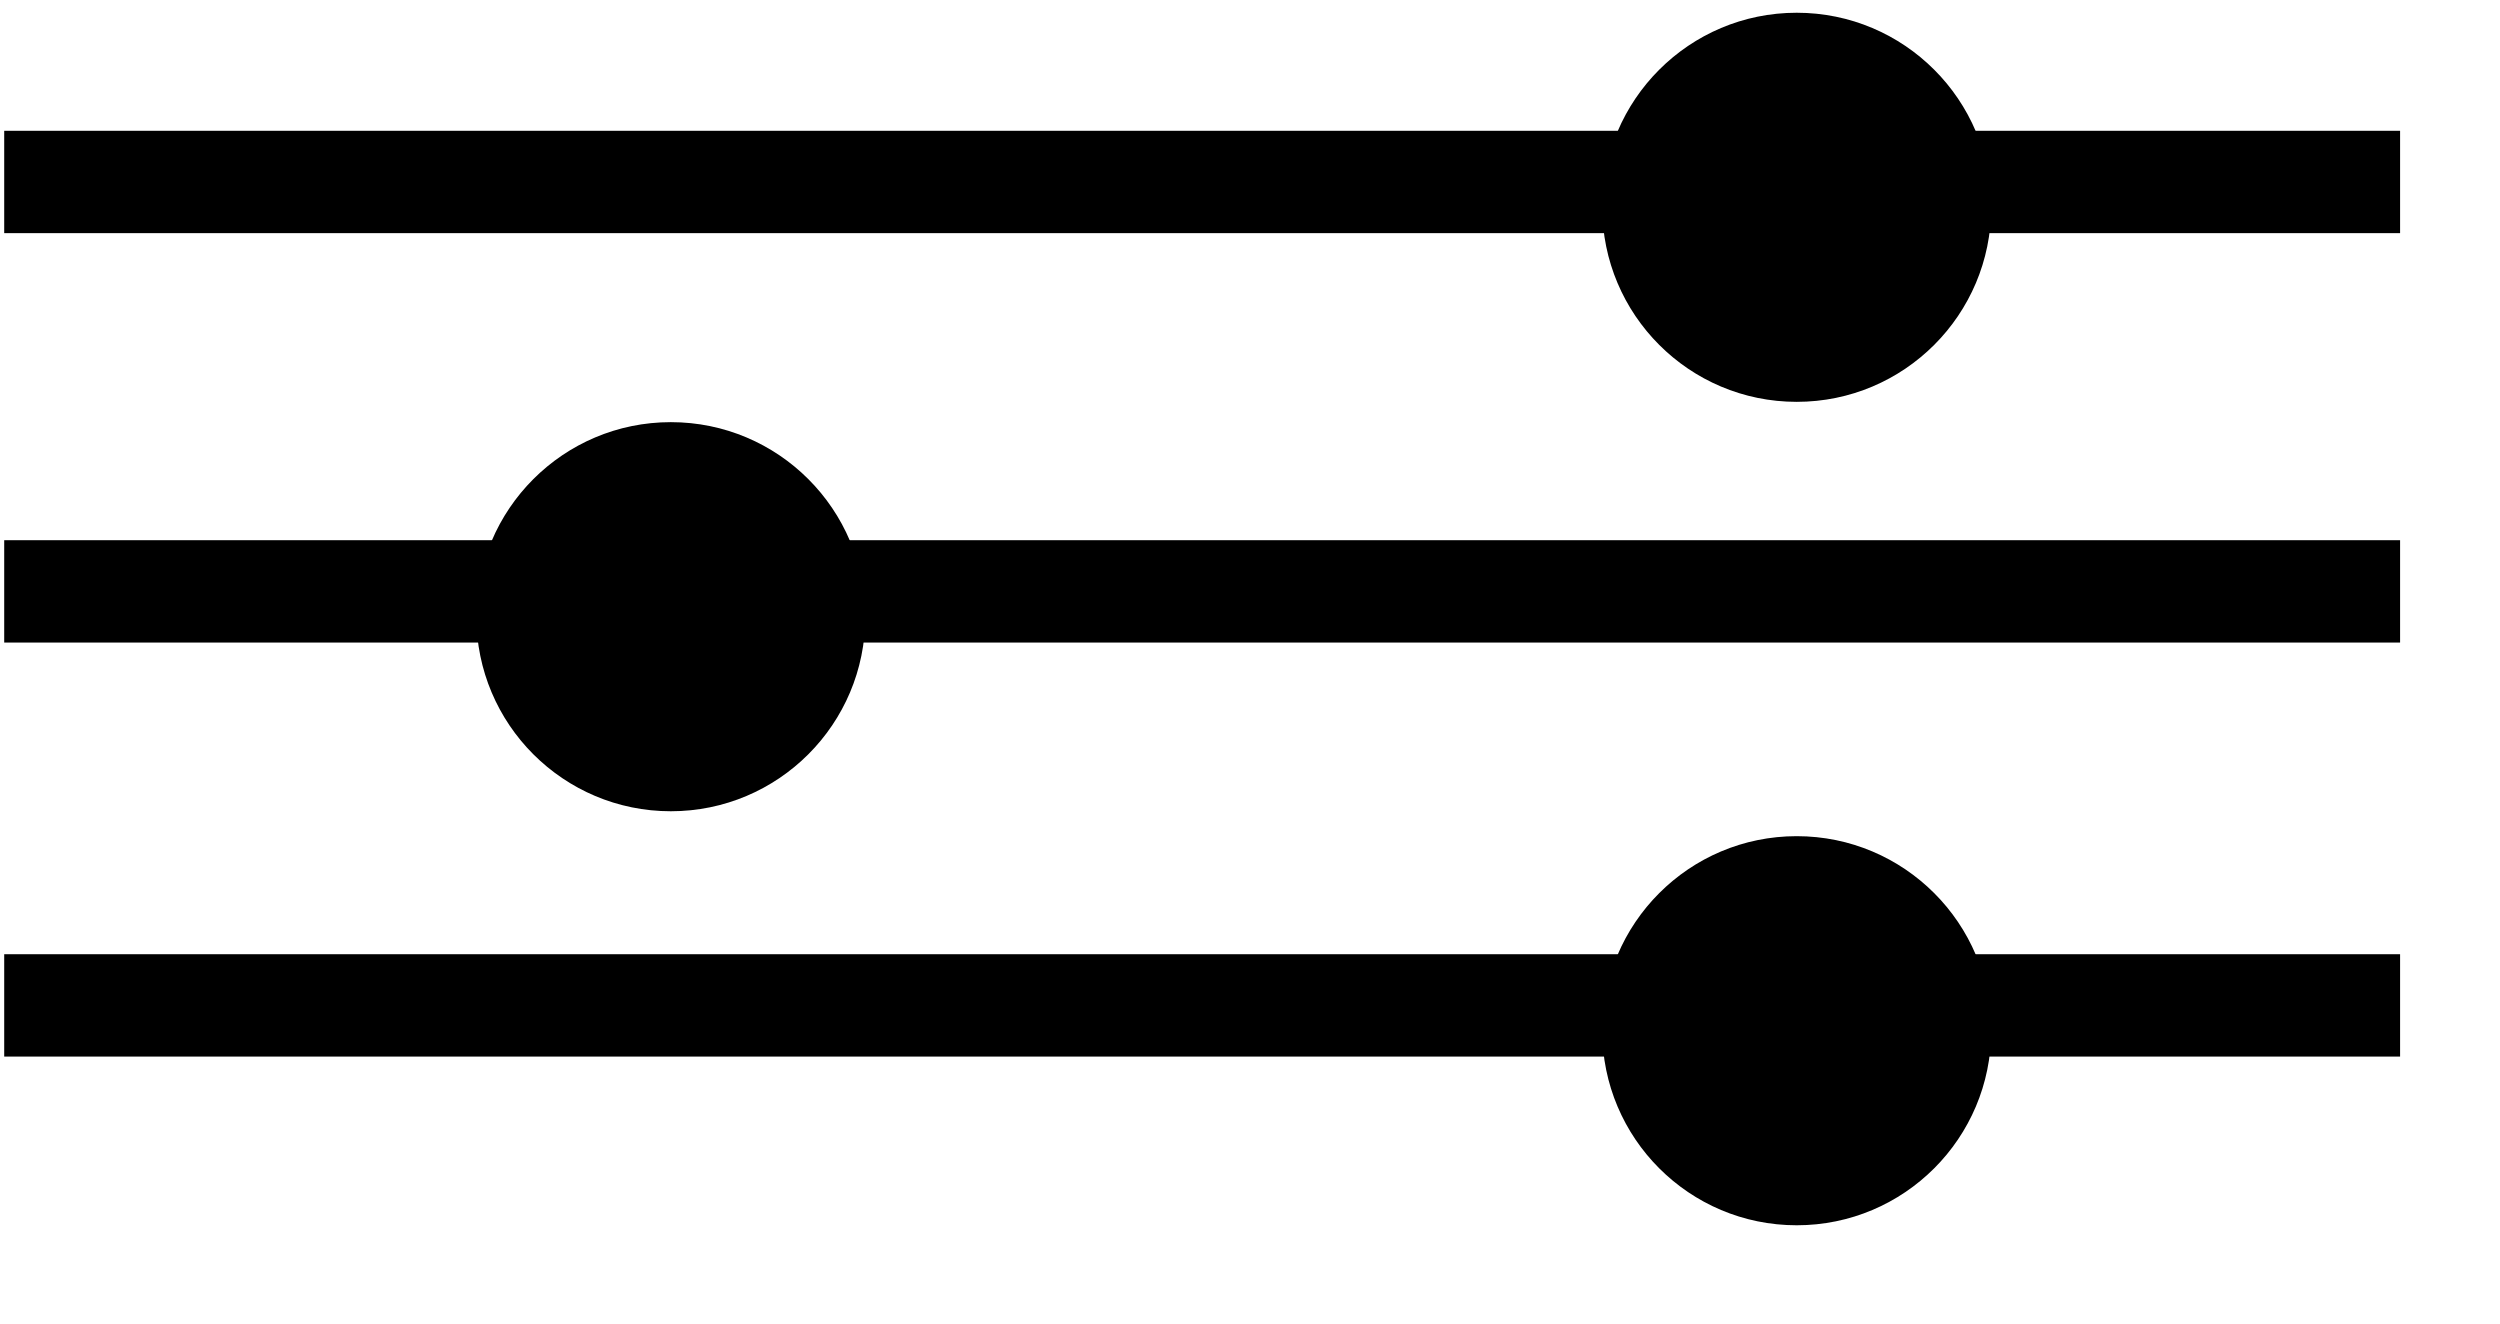 <?xml version="1.0" encoding="UTF-8" standalone="no"?>
<svg
   xmlns:dc="http://purl.org/dc/elements/1.1/"
   xmlns:cc="http://creativecommons.org/ns#"
   xmlns:rdf="http://www.w3.org/1999/02/22-rdf-syntax-ns#"
   xmlns:svg="http://www.w3.org/2000/svg"
   xmlns="http://www.w3.org/2000/svg"
   xmlns:sodipodi="http://sodipodi.sourceforge.net/DTD/sodipodi-0.dtd"
   xmlns:inkscape="http://www.inkscape.org/namespaces/inkscape"
   width="100%"
   height="100%"
   viewBox="0 0 17 9"
   version="1.1"
   xml:space="preserve"
   style="fill-rule:evenodd;clip-rule:evenodd;stroke-linejoin:round;stroke-miterlimit:2;"
   id="svg32"
   sodipodi:docname="filter_black.svg"
   inkscape:version="1.0.2 (e86c870879, 2021-01-15, custom)"><defs
   id="defs36" /><sodipodi:namedview
   pagecolor="#ffffff"
   bordercolor="#666666"
   borderopacity="1"
   objecttolerance="10"
   gridtolerance="10"
   guidetolerance="10"
   inkscape:pageopacity="0"
   inkscape:pageshadow="2"
   inkscape:window-width="1920"
   inkscape:window-height="995"
   id="namedview34"
   showgrid="false"
   inkscape:zoom="35.147059"
   inkscape:cx="11.808461"
   inkscape:cy="4.3912038"
   inkscape:window-x="1920"
   inkscape:window-y="0"
   inkscape:window-maximized="1"
   inkscape:current-layer="svg32"
   inkscape:document-rotation="0" />
    <g
   transform="matrix(1,0,0,1,-598.783,-1325.92)"
   id="g30"
   style="fill:#000000;fill-opacity:1">
        <g
   transform="matrix(1,0,0,1,3.698,802.92)"
   id="g28"
   style="fill:#000000;fill-opacity:1">
            <g
   transform="matrix(0.696,0,0,0.696,124.951,136.841)"
   id="g26"
   style="fill:#000000;fill-opacity:1">
                <g
   transform="matrix(1,0,0,1.056,0,-31.028)"
   id="g4"
   style="fill:#000000;fill-opacity:1">
                    <ellipse
   cx="693.034"
   cy="556.704"
   rx="1.9"
   ry="1.8"
   style="fill:#000000;fill-opacity:1"
   id="ellipse2" />
                </g>
                <g
   transform="matrix(1,0,0,1.056,-11,-27.028)"
   id="g8"
   style="fill:#000000;fill-opacity:1">
                    <ellipse
   cx="693.034"
   cy="556.704"
   rx="1.9"
   ry="1.8"
   style="fill:#000000;fill-opacity:1"
   id="ellipse6" />
                </g>
                <g
   transform="matrix(1,0,0,1.056,0,-22.983)"
   id="g12"
   style="fill:#000000;fill-opacity:1">
                    <ellipse
   cx="693.034"
   cy="556.704"
   rx="1.9"
   ry="1.8"
   style="fill:#000000;fill-opacity:1"
   id="ellipse10" />
                </g>
                <g
   transform="matrix(0.836,0,0,1,127.829,-3.6)"
   id="g16"
   style="fill:#000000;fill-opacity:1">
                    <rect
   x="655.134"
   y="559.704"
   width="28"
   height="1"
   style="fill:#000000;fill-opacity:1"
   id="rect14" />
                </g>
                <g
   transform="matrix(0.836,0,0,1,127.829,0.4)"
   id="g20"
   style="fill:#000000;fill-opacity:1">
                    <rect
   x="655.134"
   y="559.704"
   width="28"
   height="1"
   style="fill:#000000;fill-opacity:1"
   id="rect18" />
                </g>
                <g
   transform="matrix(0.836,0,0,1,127.829,4.445)"
   id="g24"
   style="fill:#000000;fill-opacity:1">
                    <rect
   x="655.134"
   y="559.704"
   width="28"
   height="1"
   style="fill:#000000;fill-opacity:1"
   id="rect22" />
                </g>
            </g>
        </g>
    </g>
</svg>
